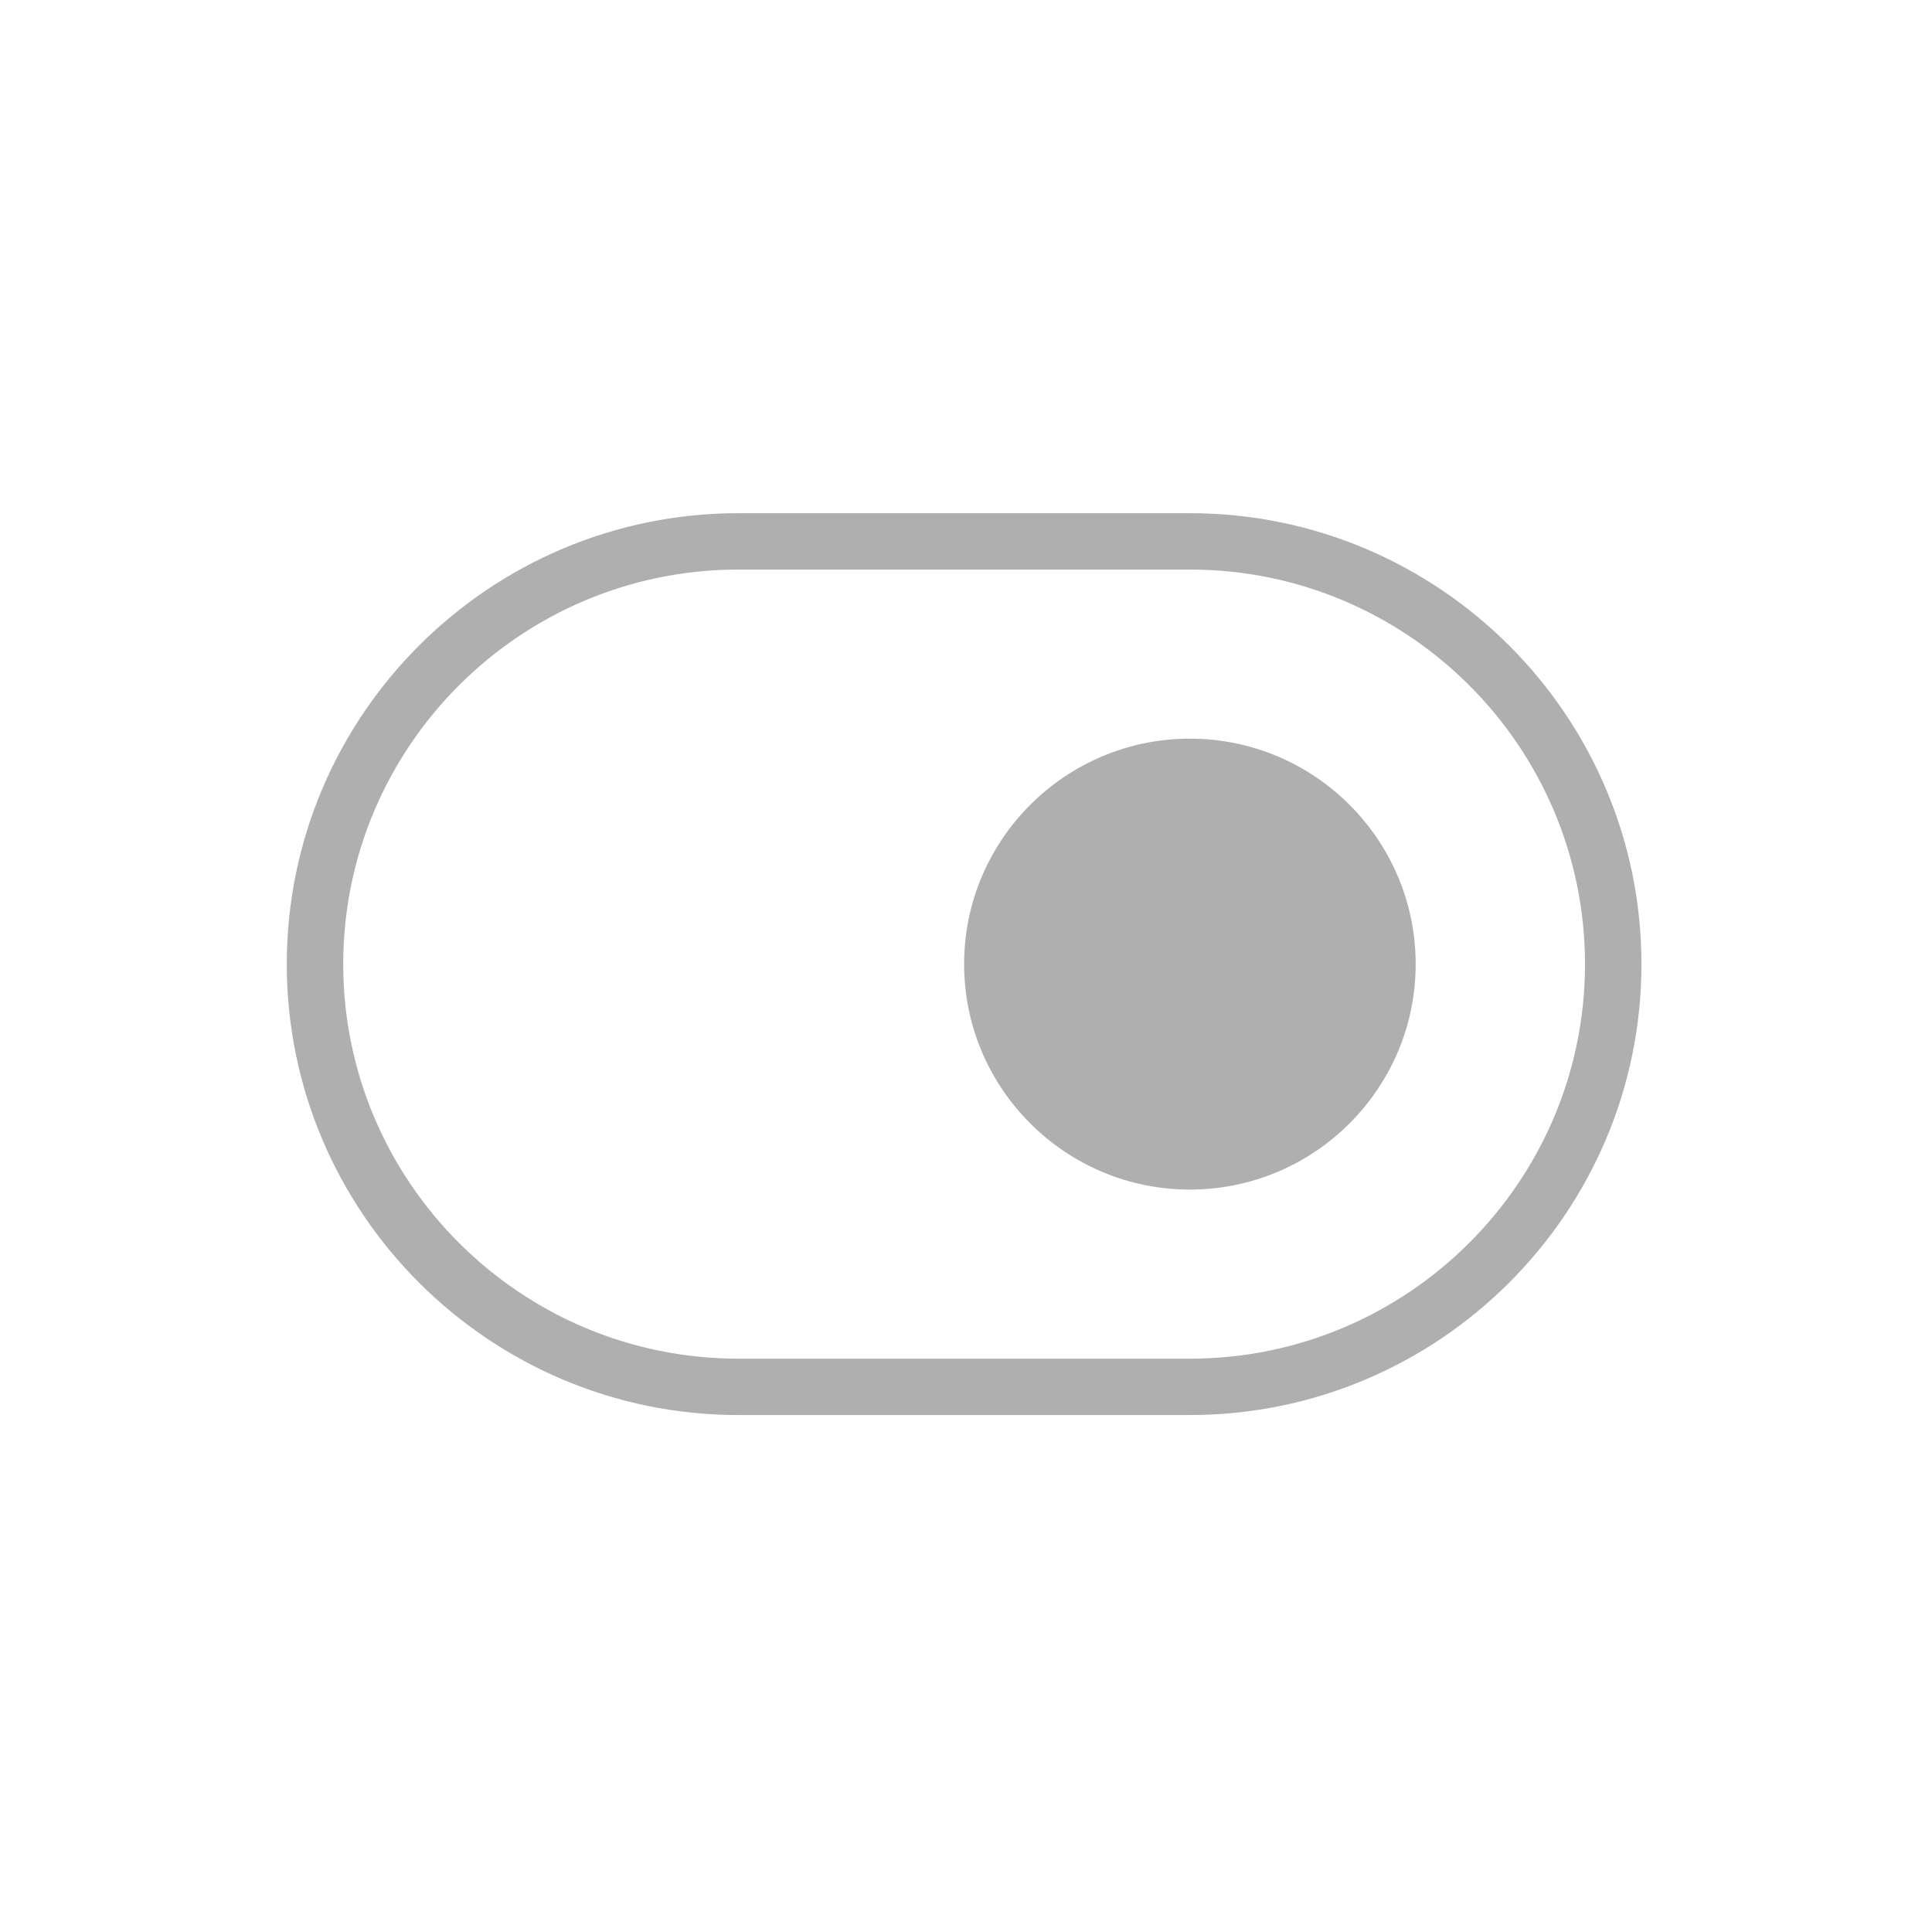 <?xml version="1.0" encoding="UTF-8"?> <svg xmlns="http://www.w3.org/2000/svg" width="512" height="512" viewBox="0 0 512 512" fill="none"><path d="M315.333 136H195.667C129.685 136 76 189.611 76 255.5C76 321.389 129.685 375 195.667 375H315.333C381.315 375 435 321.389 435 255.5C435 189.611 381.315 136 315.333 136ZM315.333 360.062H195.667C137.928 360.062 90.958 313.144 90.958 255.5C90.958 197.856 137.928 150.938 195.667 150.938H315.333C373.072 150.938 420.042 197.856 420.042 255.5C420.042 313.144 373.072 360.062 315.333 360.062ZM375.167 255.5C375.167 288.452 348.331 315.25 315.333 315.25C282.335 315.25 255.5 288.452 255.5 255.5C255.5 222.548 282.335 195.75 315.333 195.75C348.331 195.75 375.167 222.548 375.167 255.5Z" fill="#AFAFAF"></path></svg> 